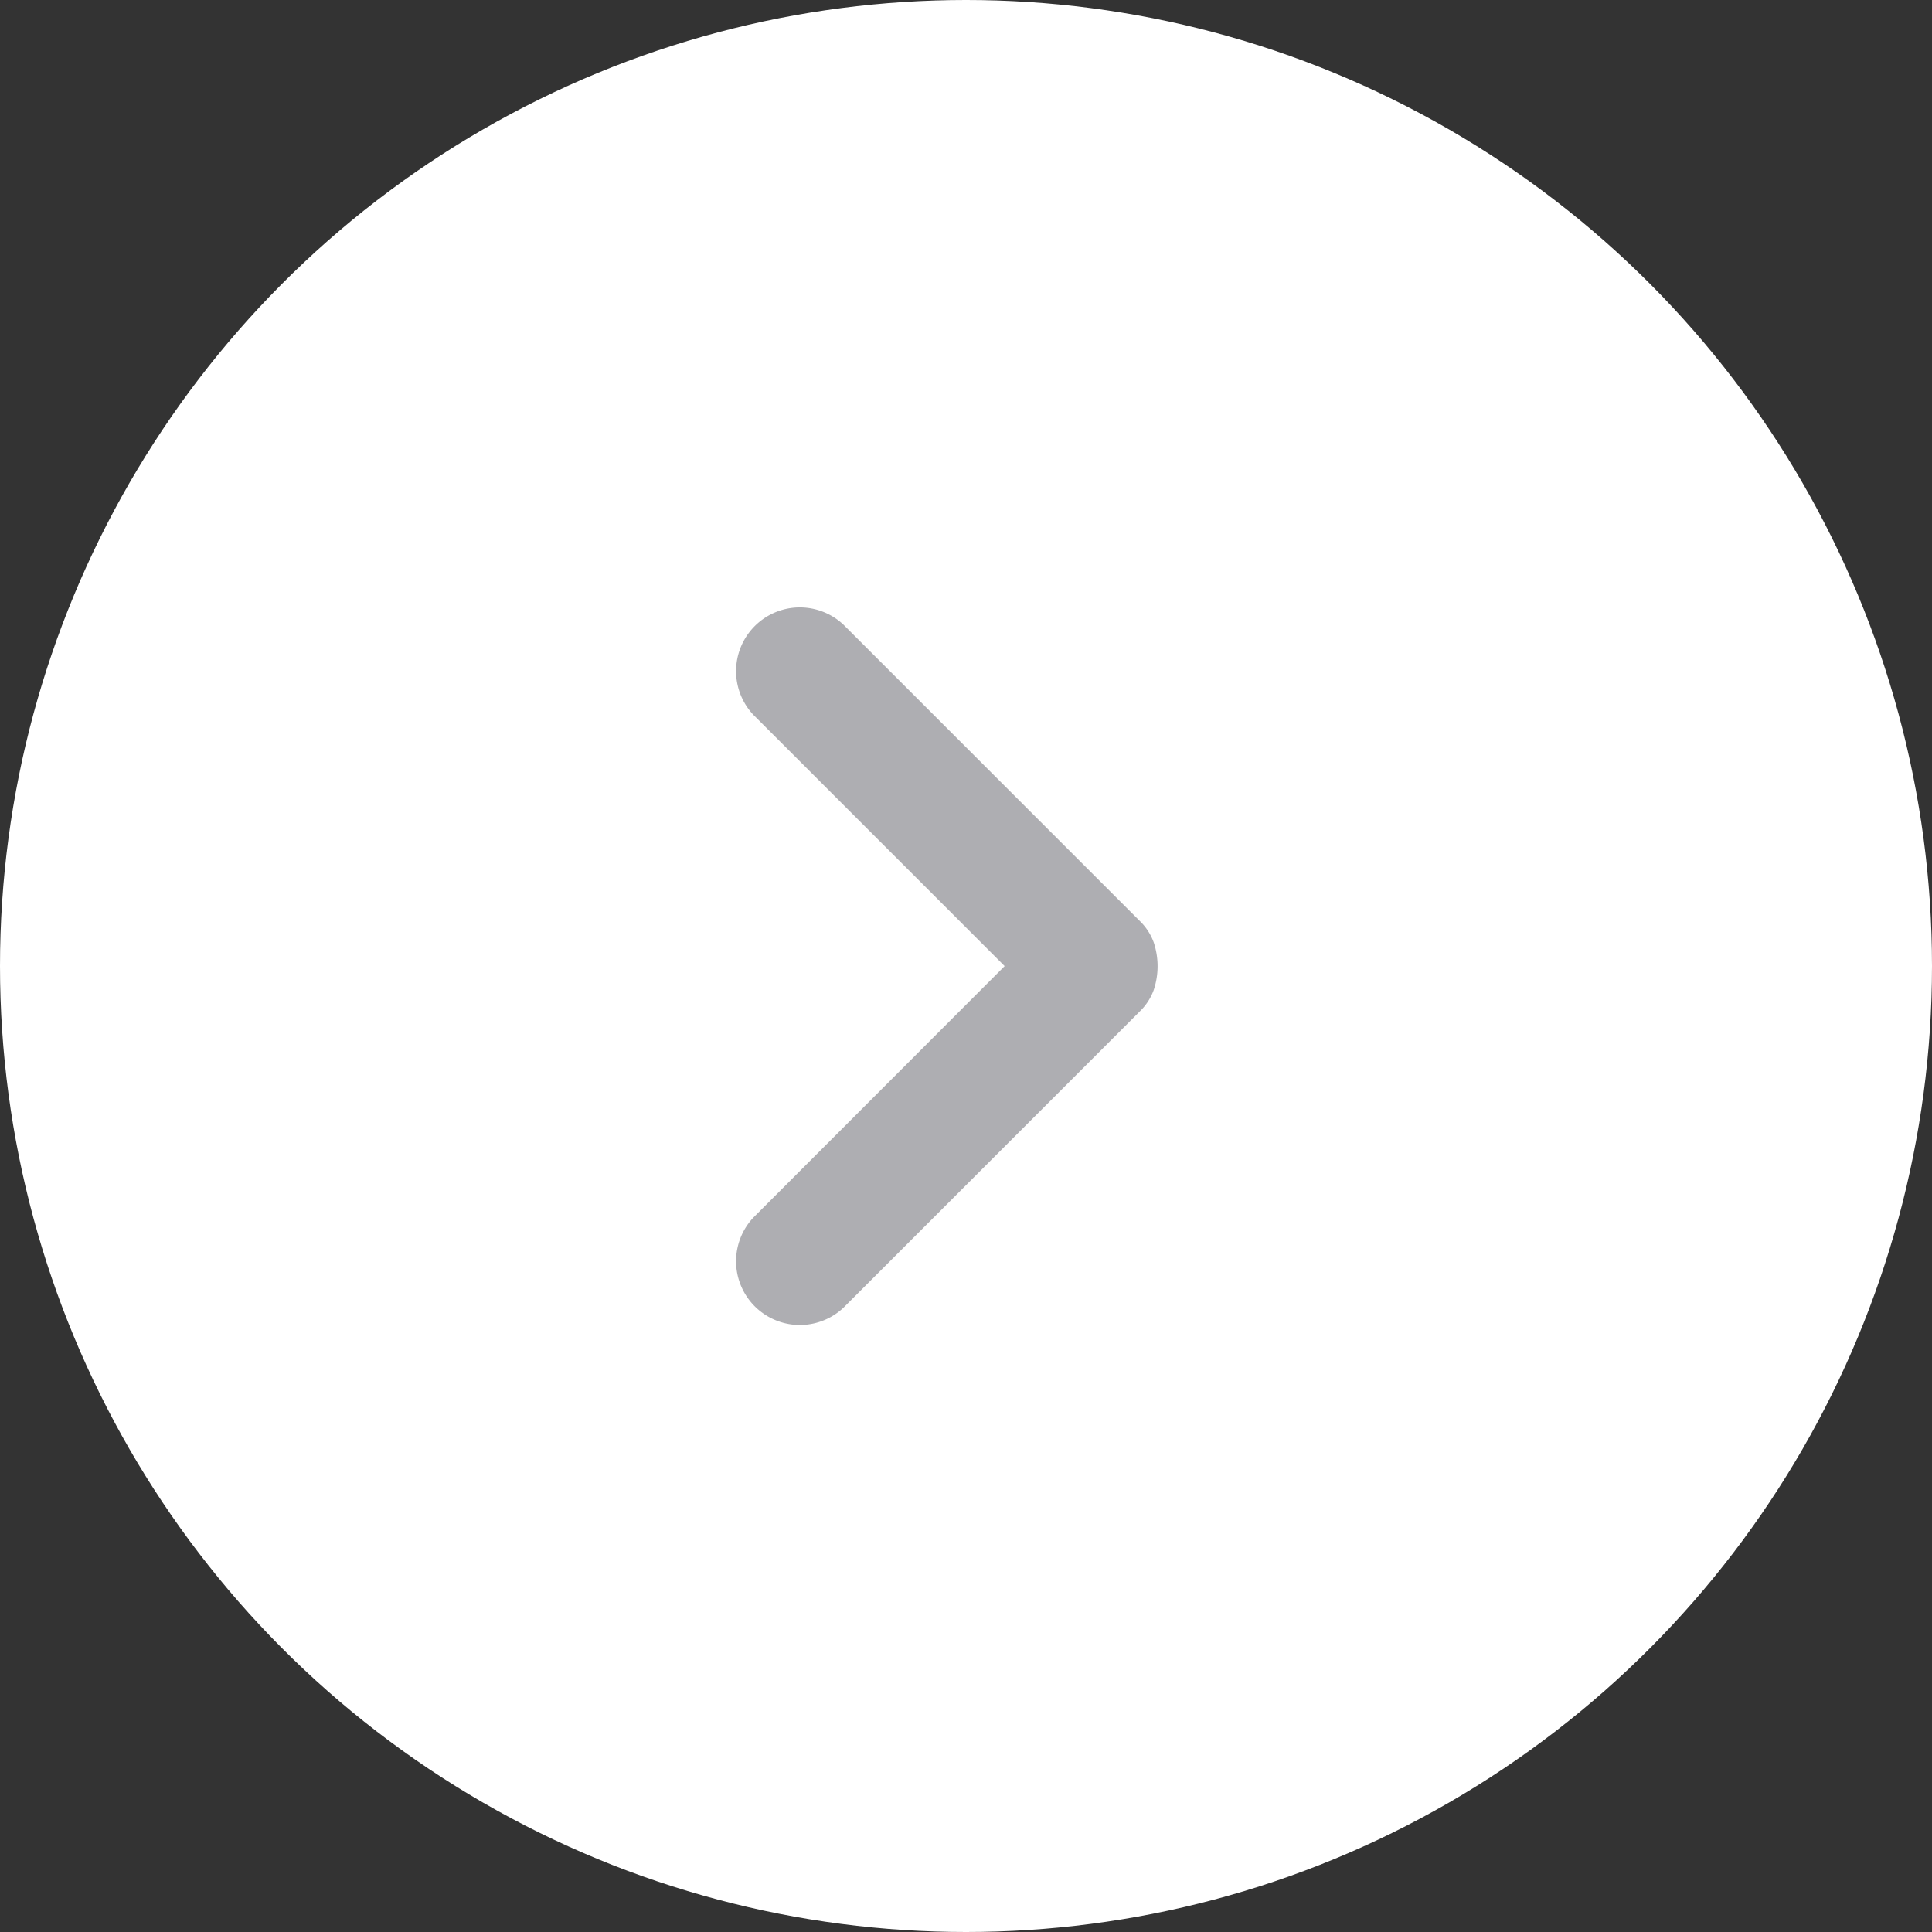 <svg id="グループ_54158" data-name="グループ 54158" xmlns="http://www.w3.org/2000/svg" width="20" height="20" viewBox="0 0 20 20">
  <rect x="0" y="0" width="20" height="20" fill="#333333" stroke="none"/>
  <circle id="楕円形_237" data-name="楕円形 237" cx="10" cy="10" r="10" fill="#fff"/>
  <g id="Chevron_Right" data-name="Chevron Right" transform="translate(2 2)">
    <rect id="長方形_18573" data-name="長方形 18573" width="16" height="16" fill="none"/>
    <path id="パス_43728" data-name="パス 43728" d="M71.507,10.142l-2.6-2.6a.66.66,0,0,1,.933-.933l3.067,3.067a.587.587,0,0,1,.142.217.777.777,0,0,1,0,.5.587.587,0,0,1-.142.217l-3.067,3.067a.66.66,0,0,1-.933-.933Z" transform="translate(-63.107 -2.141)" fill="#aeaeb2"/>
  </g>
</svg>
